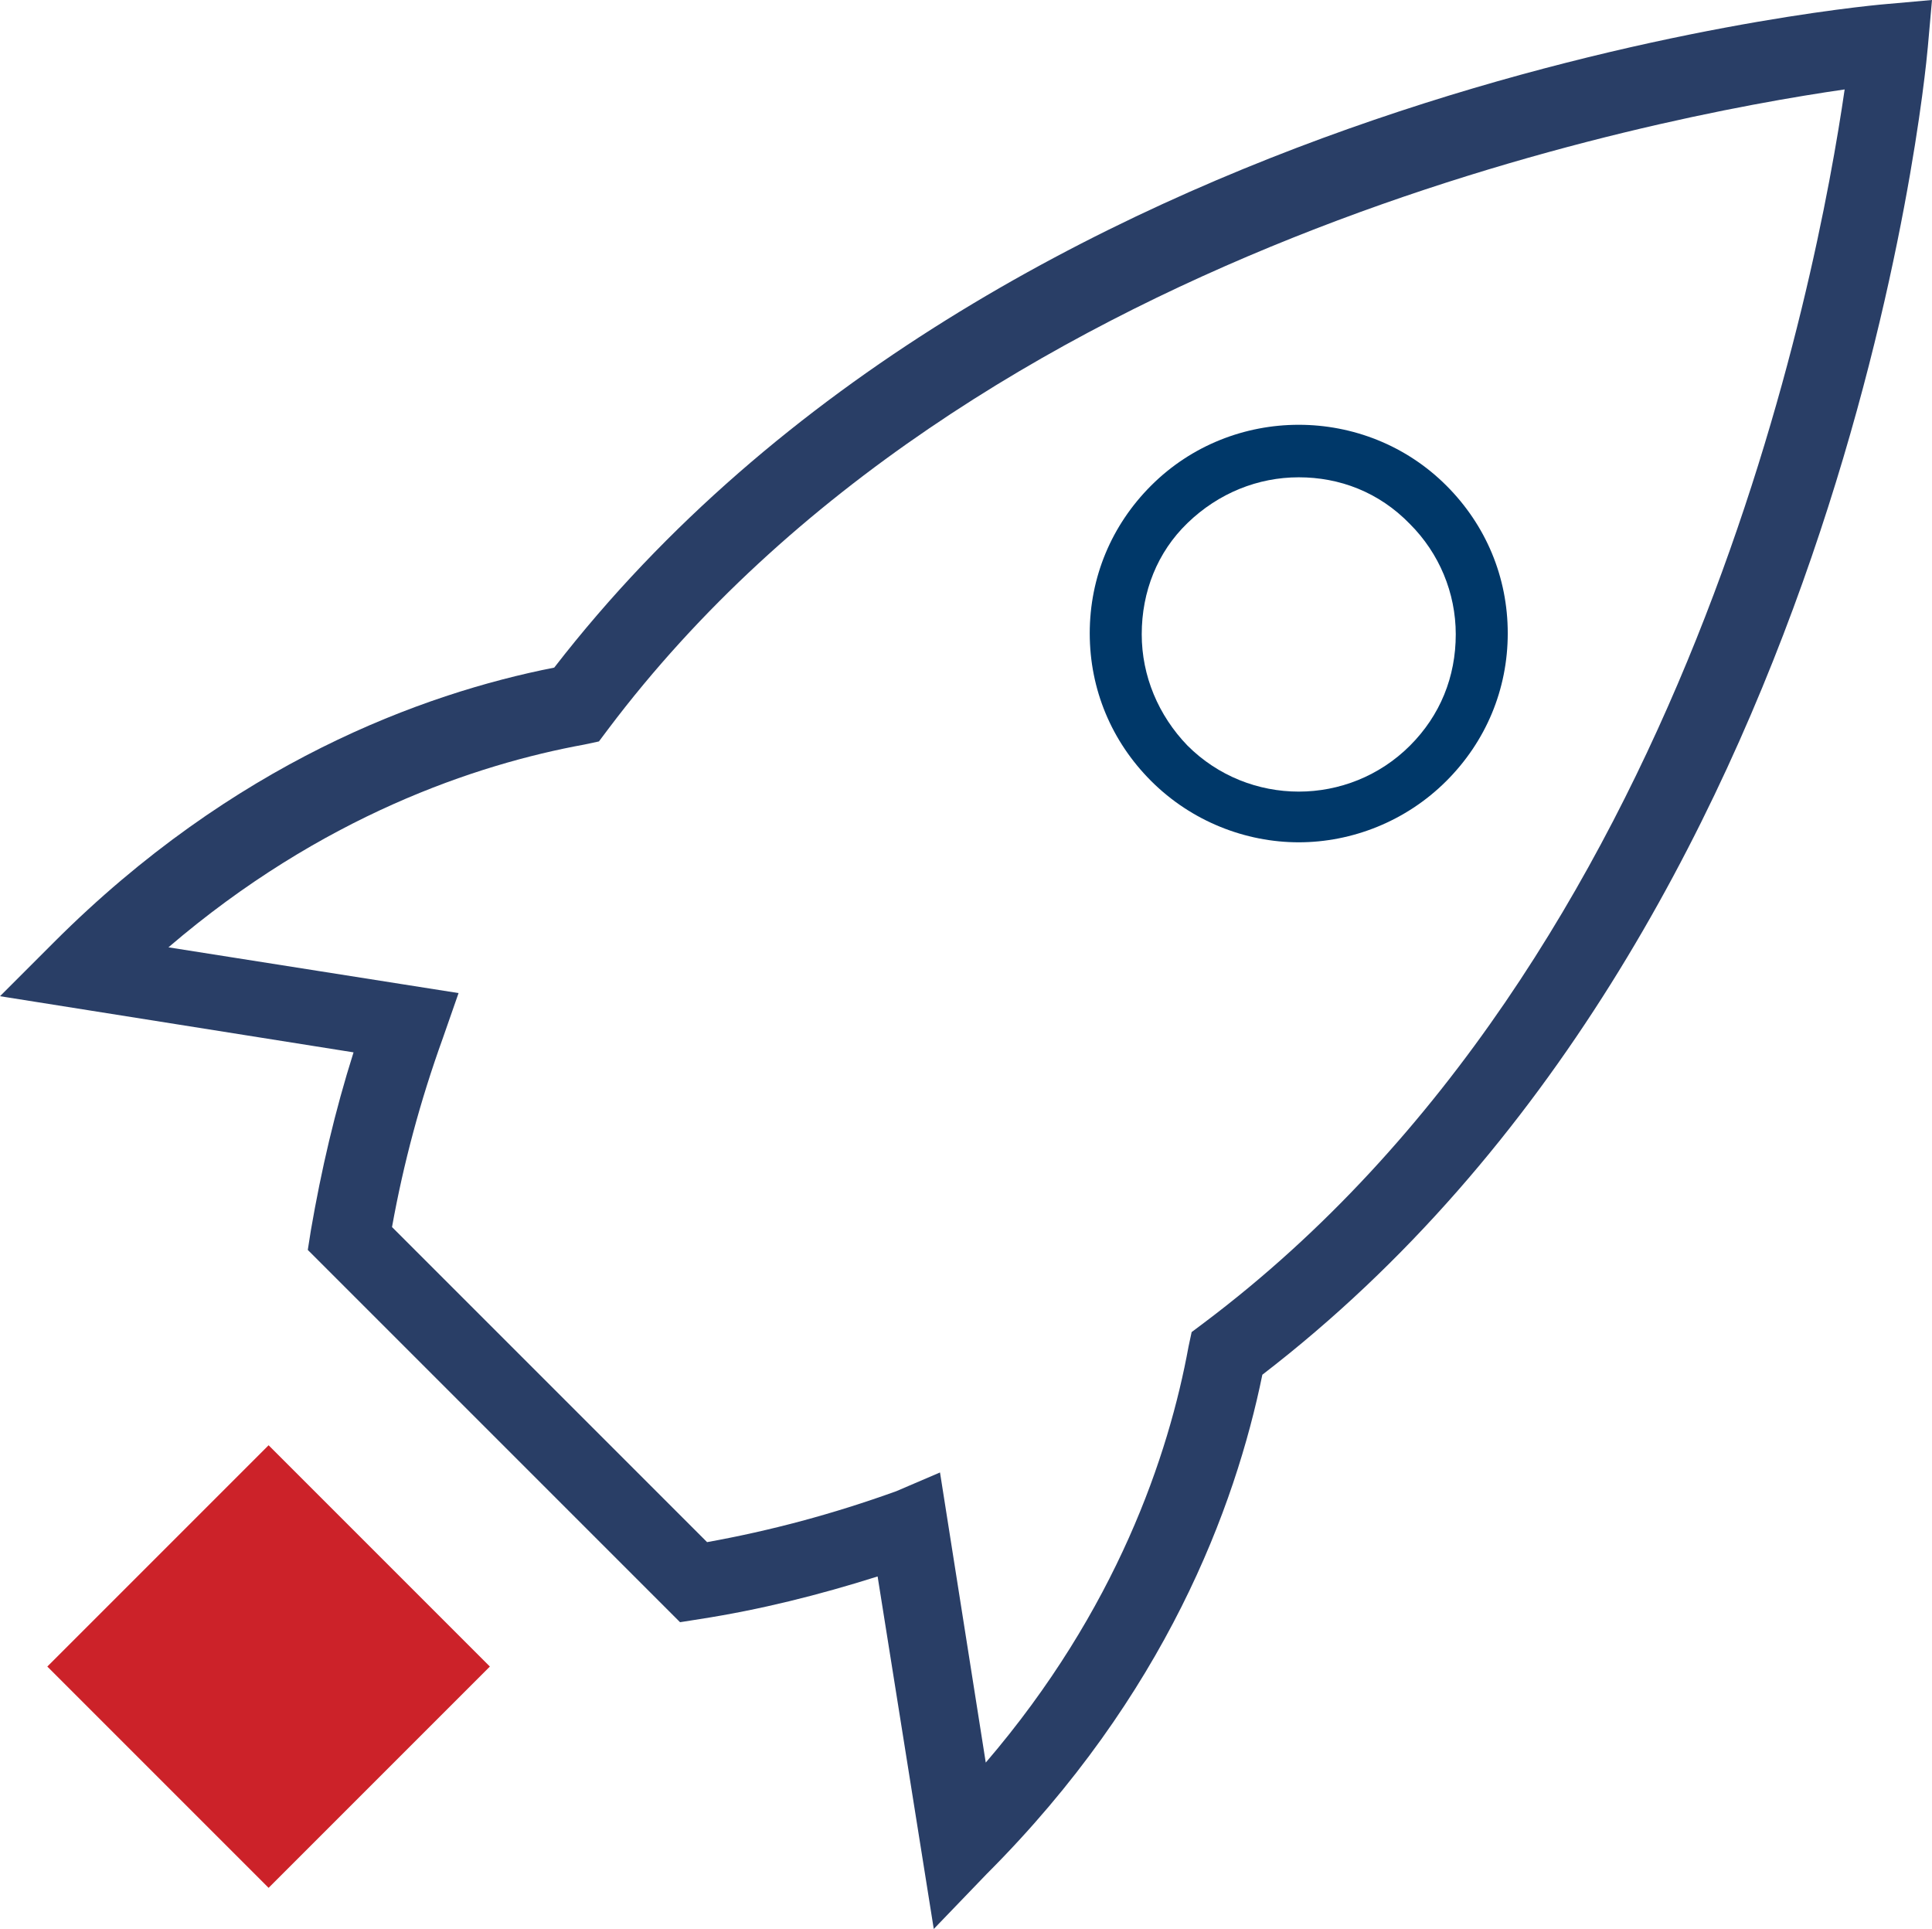 <?xml version="1.0" encoding="utf-8"?>
<!-- Generator: Adobe Illustrator 24.2.0, SVG Export Plug-In . SVG Version: 6.00 Build 0)  -->
<svg version="1.1" id="Ebene_1" xmlns="http://www.w3.org/2000/svg" xmlns:xlink="http://www.w3.org/1999/xlink" x="0px" y="0px"
	 viewBox="0 0 185.8 185.5" style="enable-background:new 0 0 185.8 185.5;" xml:space="preserve">
<style type="text/css">
	.st0{fill:#293E66;}
	.st1{fill:#003869;}
	.st2{fill:#CC2229;}
</style>
<g id="Motive">
	<g>
		<g>
			<path class="st0" d="M89.8,185.5l-5.4-33.9c-5.7,1.8-11.3,3.2-17.1,4.1l-1.9,0.3l-35.8-35.8l0.3-1.9c1-5.8,2.3-11.4,4.1-17.1
				L0,95.8l5.2-5.2c17.2-17.2,35.4-23.9,48.1-26.4C96.4,8.5,177.8,0.7,181.3,0.4l4.5-0.4l-0.4,4.5c-0.3,3.5-8.2,84.8-64,127.7
				c-2.6,12.7-9.3,30.8-26.5,48L89.8,185.5z M90.4,141.6l4.4,27.9c12.6-14.7,17.6-29.6,19.5-40l0.3-1.4l1.2-0.9
				c46.7-35.1,59-100.7,61.6-118.6c-18,2.6-83.8,14.9-118.9,61.5l-0.9,1.2l-1.4,0.3c-10.4,1.9-25.3,6.9-40,19.5l27.9,4.4l-1.5,4.3
				c-2.2,6.1-3.8,12.1-4.9,18.2L68,148.3c6.1-1.1,12.1-2.7,18.2-4.9L90.4,141.6z"/>
		</g>
		<g>
			<path class="st1" d="M124.9,81c-5.1,0-10.3-2-14.2-5.9c-3.8-3.8-5.9-8.8-5.9-14.2s2.1-10.4,5.9-14.2c7.8-7.8,20.6-7.8,28.4,0
				c3.8,3.8,5.9,8.8,5.9,14.2s-2.1,10.4-5.9,14.2l0,0C135.2,79,130,81,124.9,81z M124.9,45.9c-3.9,0-7.7,1.5-10.7,4.4
				c-2.9,2.8-4.4,6.6-4.4,10.7c0,4,1.6,7.8,4.4,10.7c5.9,5.9,15.5,5.9,21.4,0c2.9-2.9,4.4-6.6,4.4-10.7c0-4-1.6-7.8-4.4-10.6
				C132.6,47.3,128.8,45.9,124.9,45.9z"/>
		</g>
		<g>
			
				<rect x="10.8" y="145.2" transform="matrix(0.707 -0.707 0.707 0.707 -105.742 65.244)" class="st2" width="30.1" height="30.1"/>
		</g>
	</g>
</g>
</svg>
